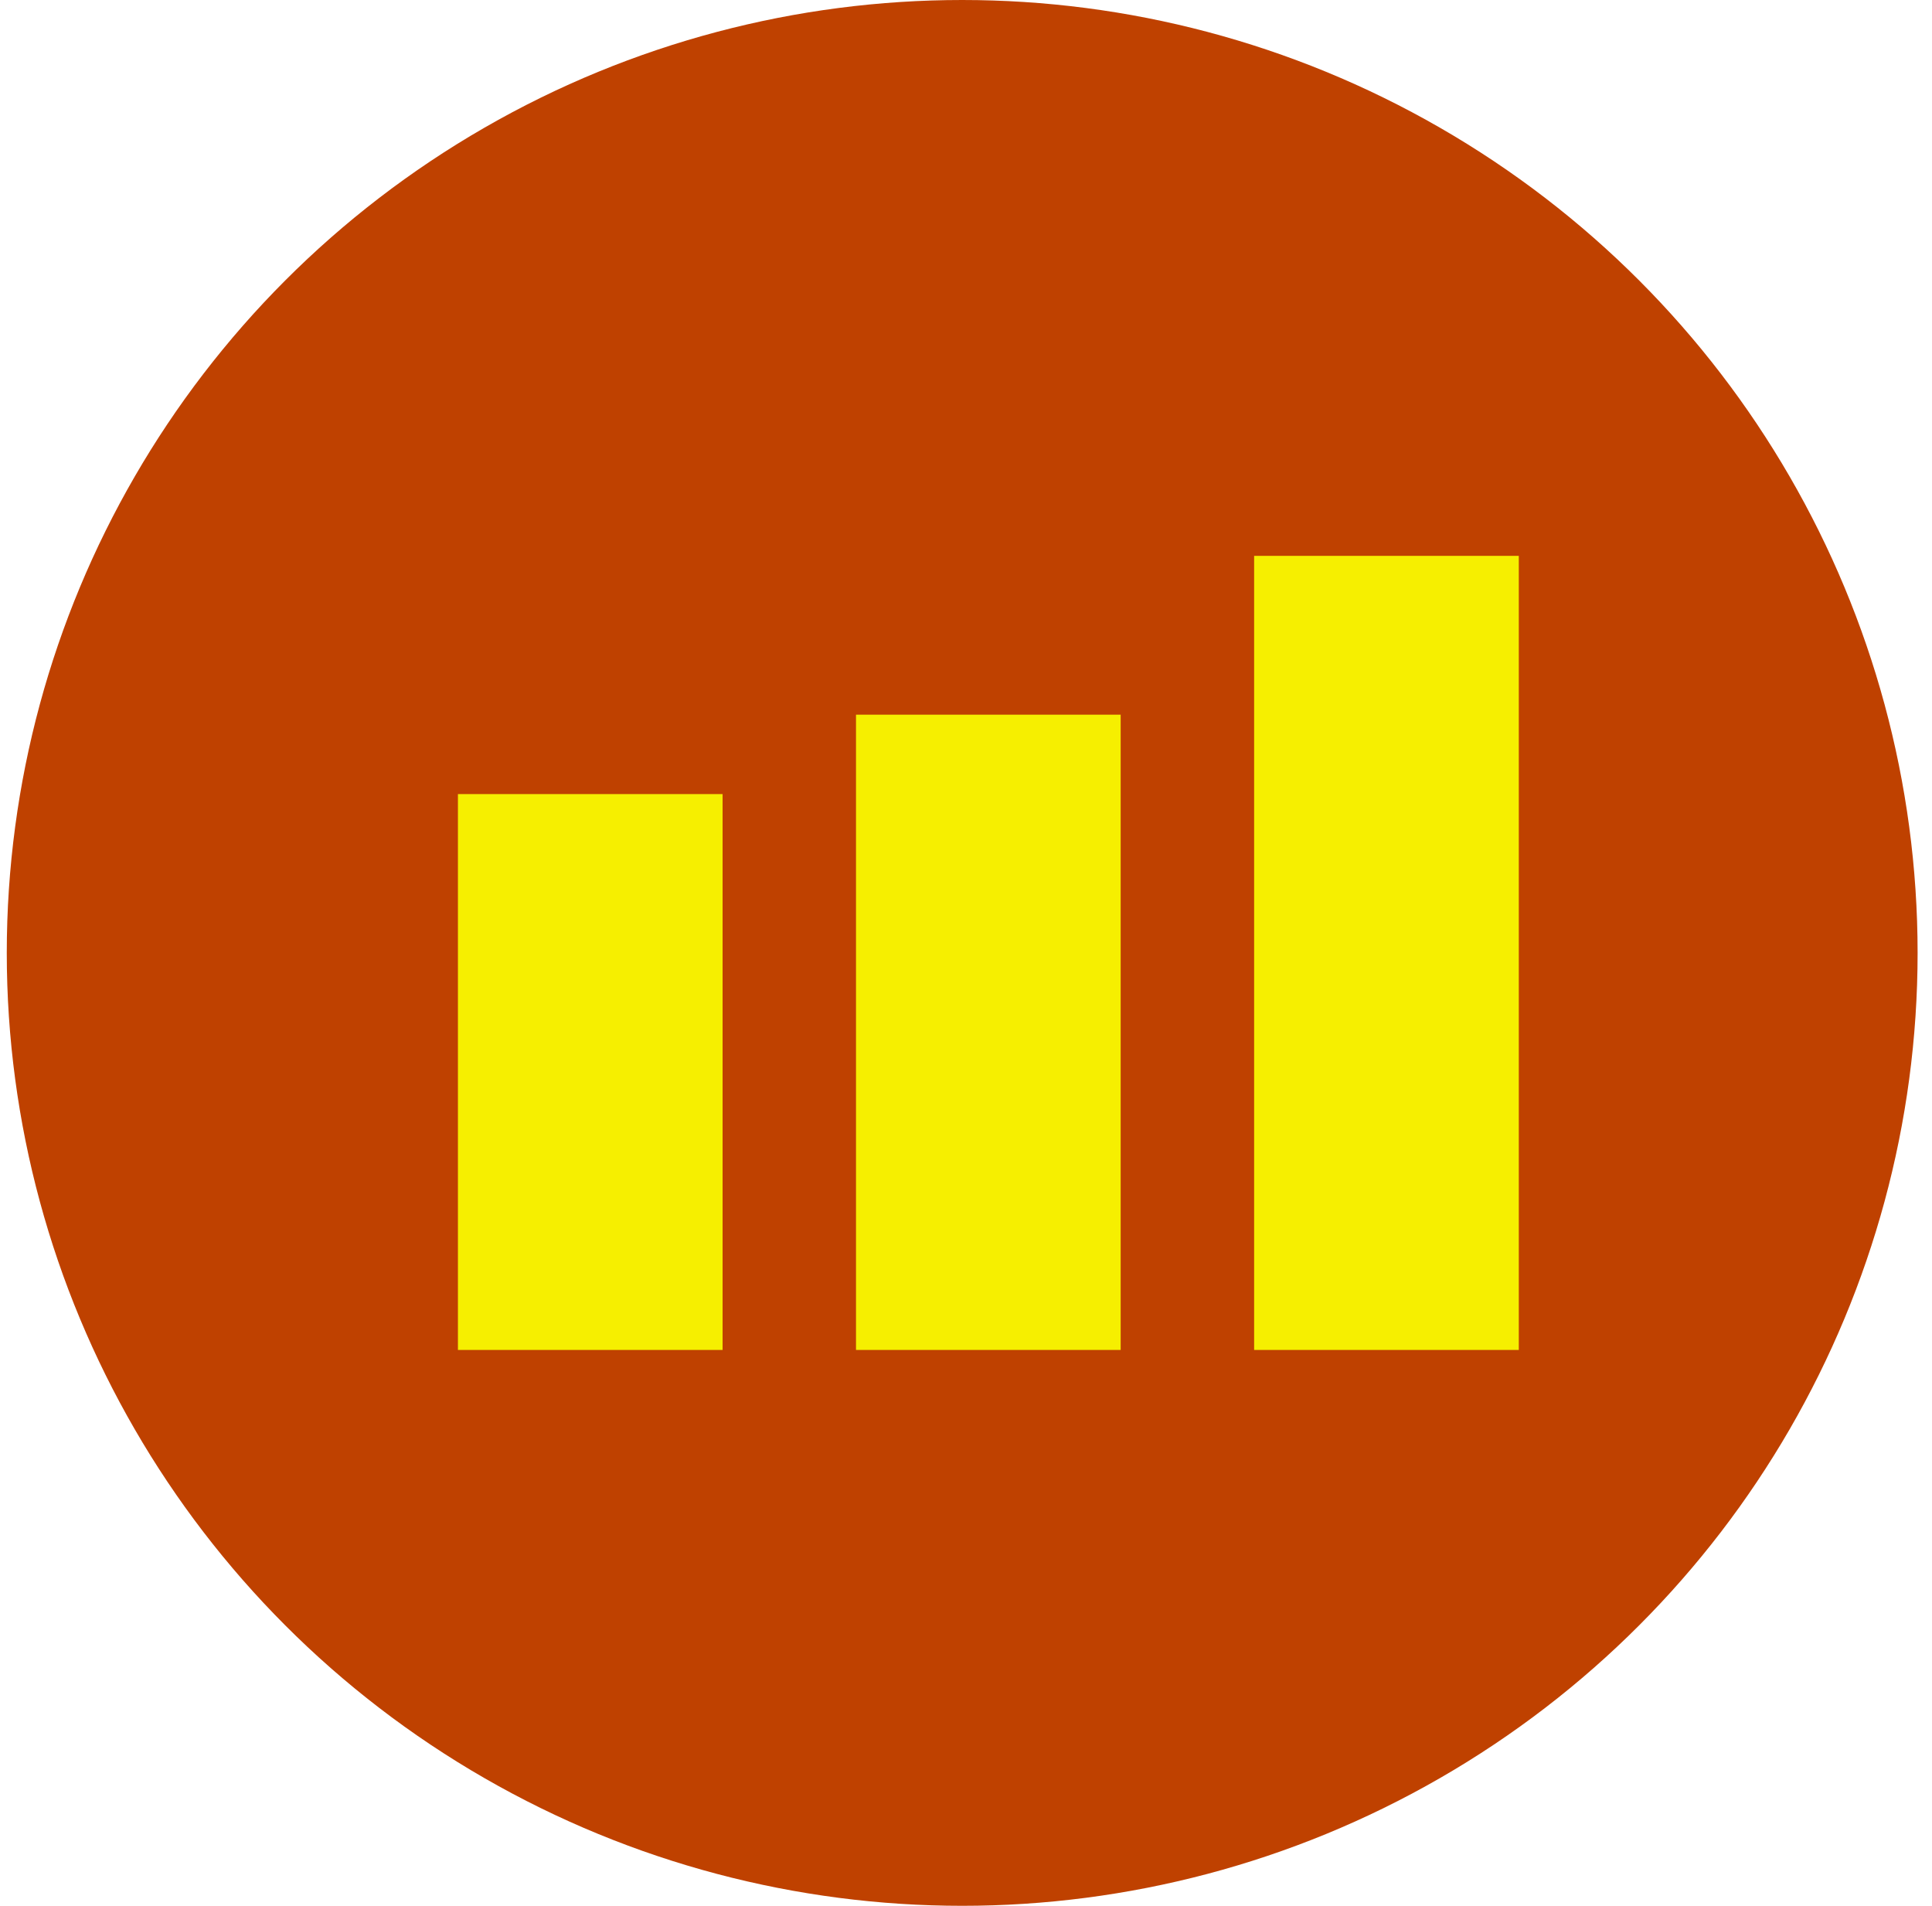 <svg width="73" height="72" viewBox="0 0 73 72" fill="none" xmlns="http://www.w3.org/2000/svg">
<ellipse cx="36.356" cy="36" rx="36.1" ry="36" fill="#BF4100"/>
<line x1="22.303" y1="30" x2="22.303" y2="51" stroke="#F6EF00" stroke-width="10"/>
<line x1="37.344" y1="27" x2="37.344" y2="51" stroke="#F6EF00" stroke-width="10"/>
<line x1="52.387" y1="21" x2="52.387" y2="51" stroke="#F6EF00" stroke-width="10"/>
</svg>

